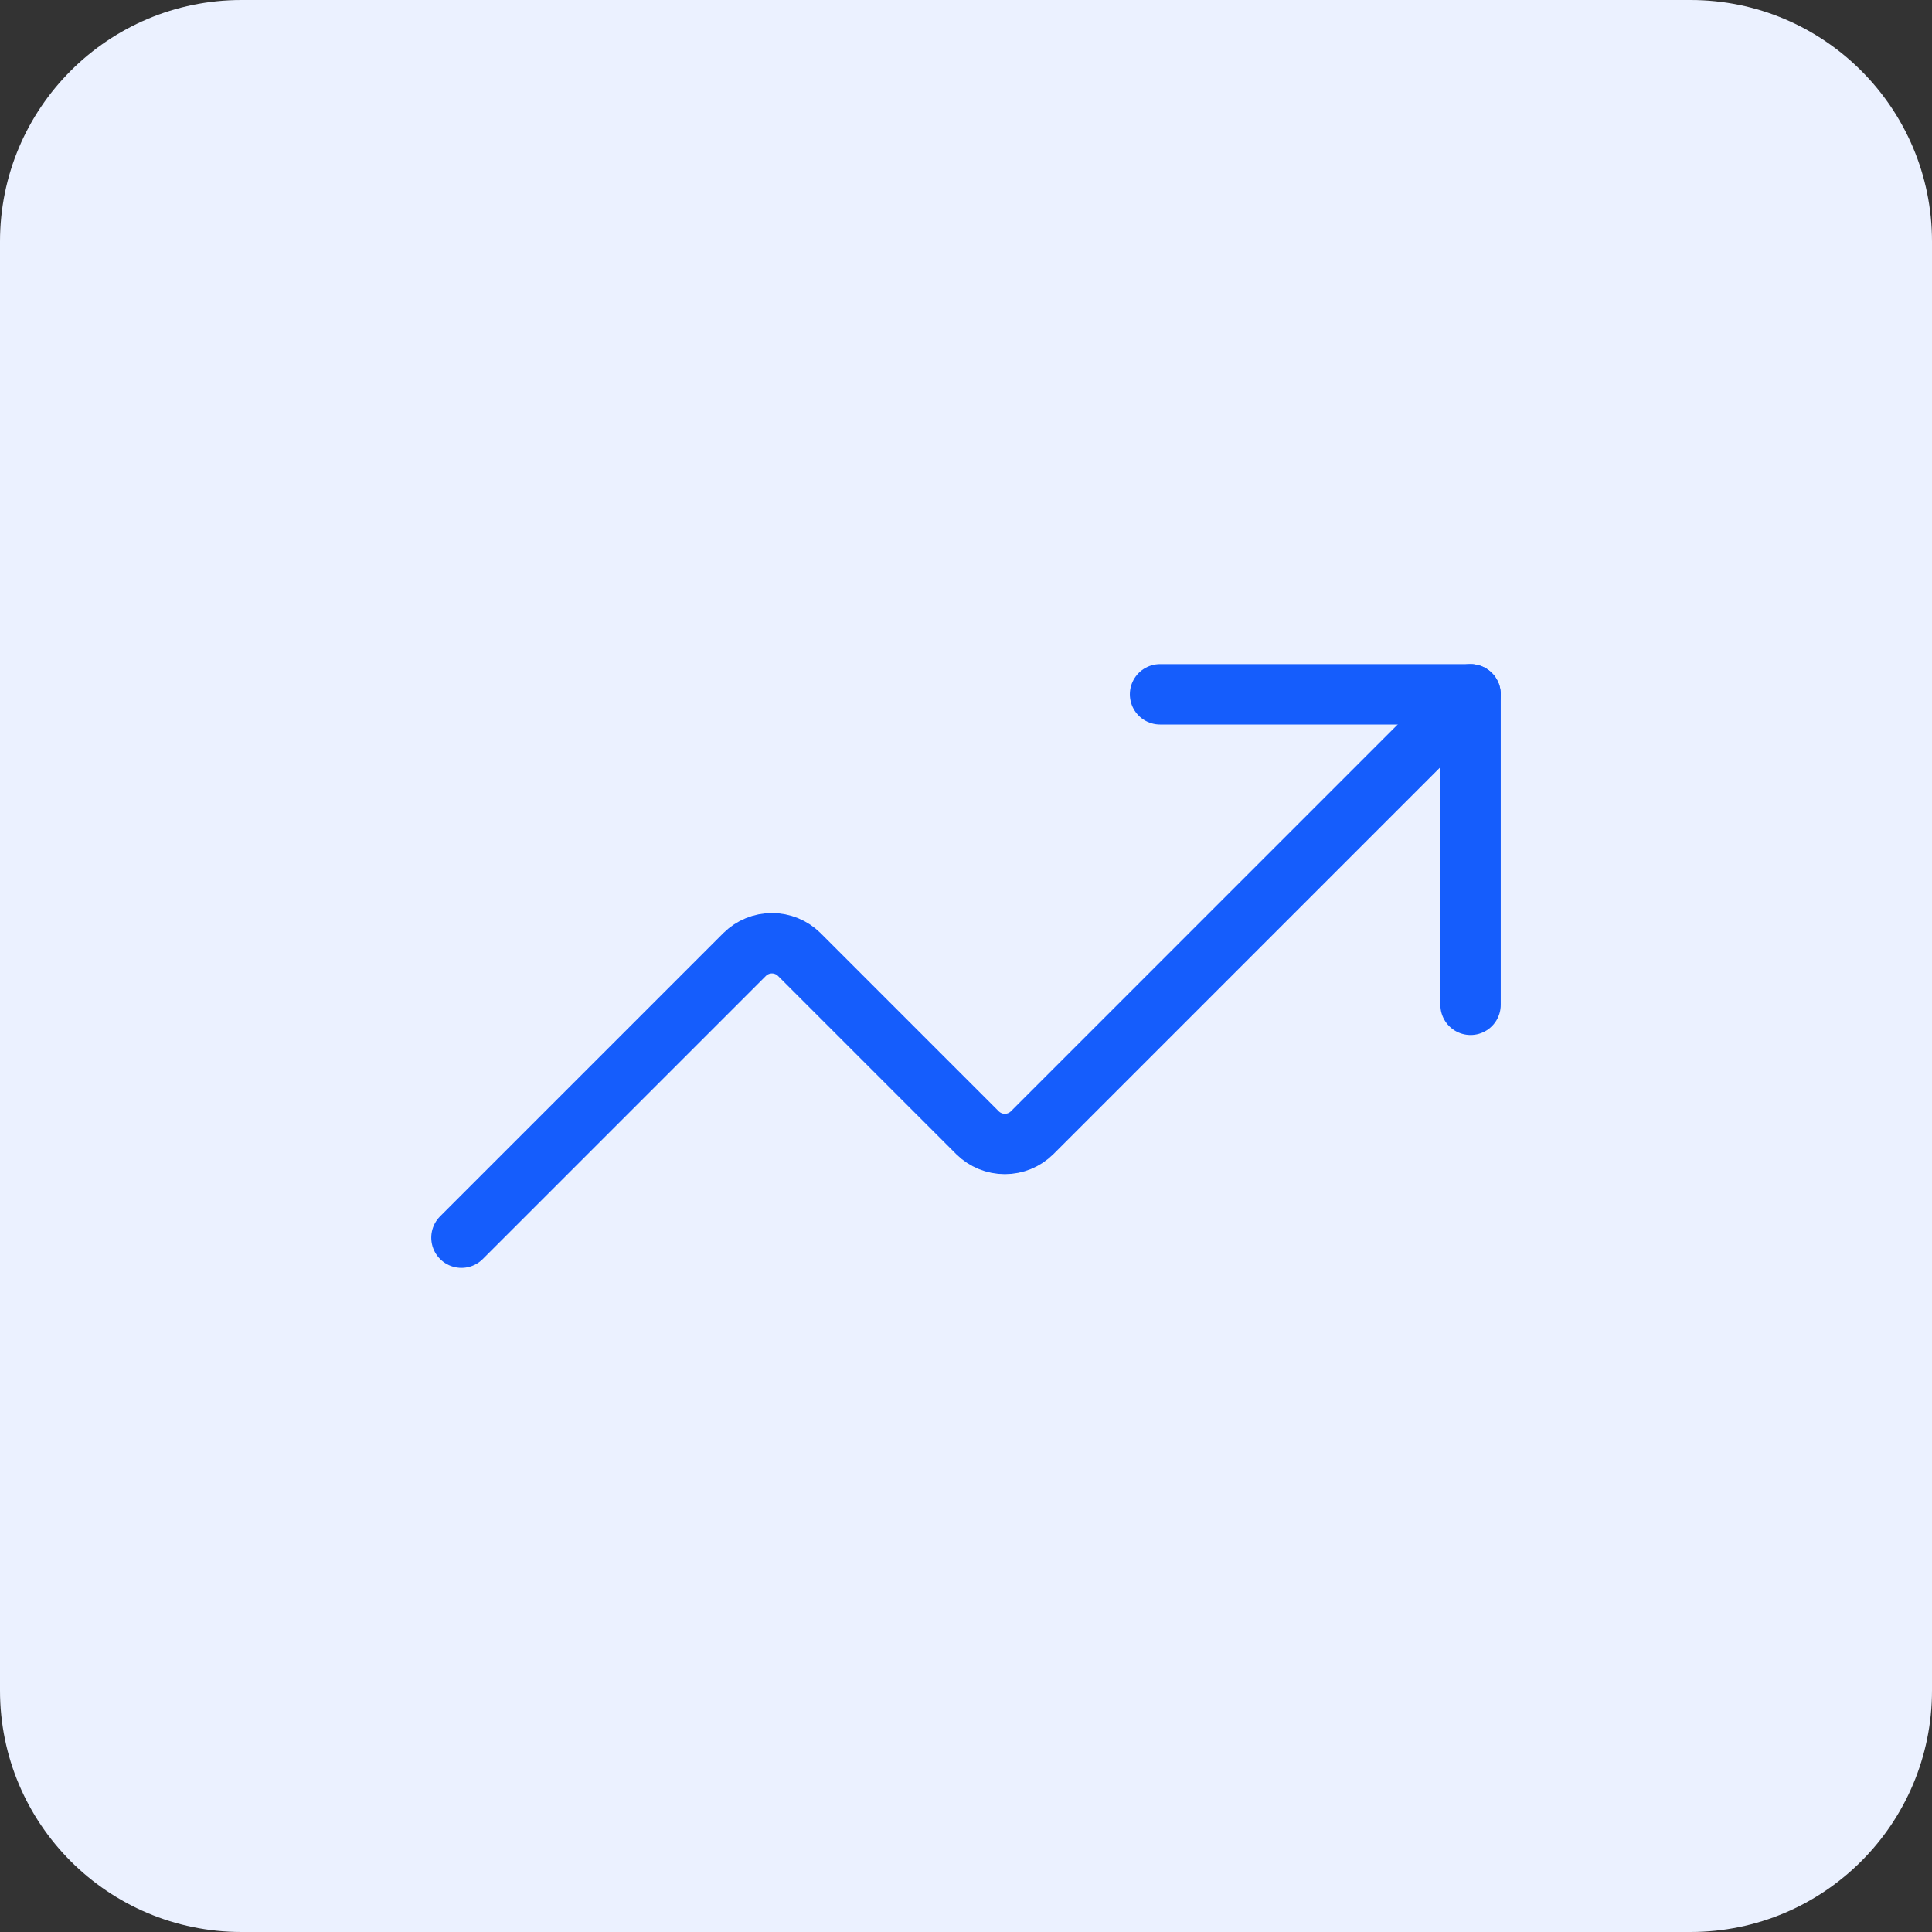<svg width="32" height="32" viewBox="0 0 32 32" fill="none" xmlns="http://www.w3.org/2000/svg">
<rect x="0" y="0" width="32" height="32" fill="#333333" stroke="none"/>
<path d="M0 4C0 1.791 1.791 0 4 0L28 0C30.209 0 32 1.791 32 4V28C32 30.209 30.209 32 28 32H4C1.791 32 0 30.209 0 28L0 4Z" fill="#EBF1FF"/>
<path d="M19.214 11.5H24.357V16.643" stroke="#155DFC" stroke-linecap="round" stroke-linejoin="round"/>
<path d="M24.357 11.5L17.093 18.764C16.973 18.882 16.811 18.948 16.643 18.948C16.475 18.948 16.313 18.882 16.193 18.764L13.236 15.807C13.116 15.689 12.954 15.623 12.786 15.623C12.617 15.623 12.456 15.689 12.336 15.807L7.643 20.5" stroke="#155DFC" stroke-linecap="round" stroke-linejoin="round"/>
</svg>
